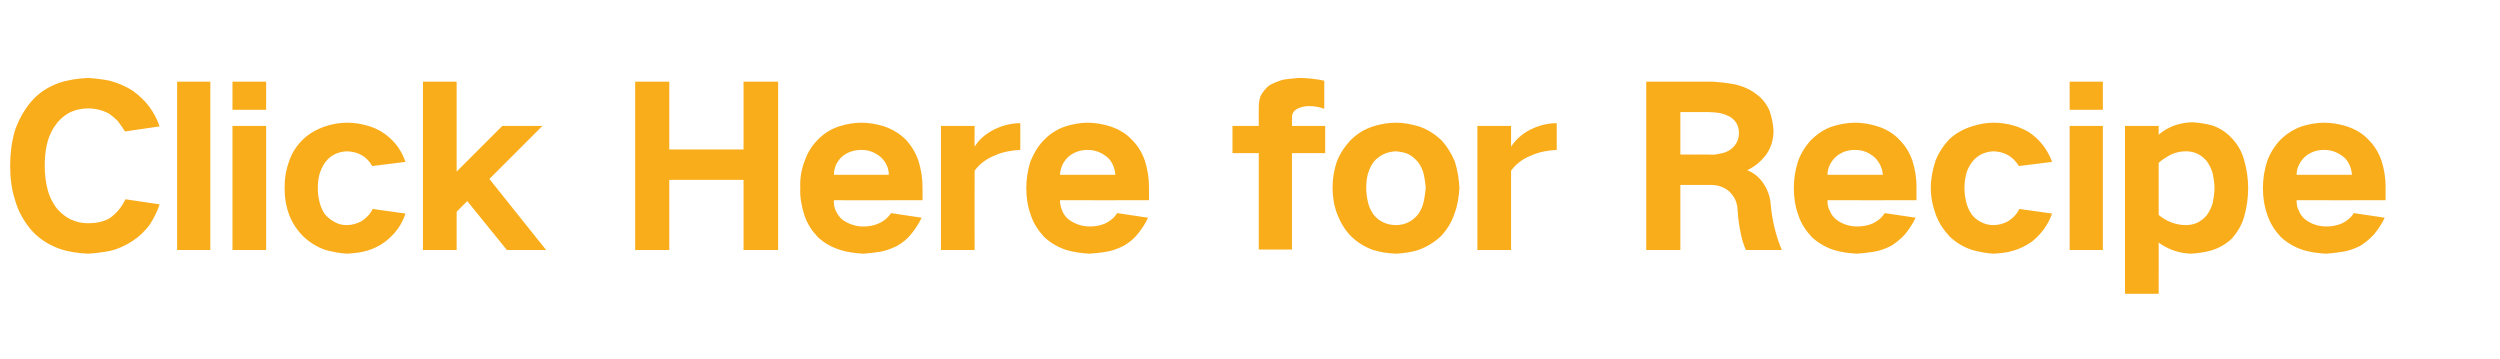 <?xml version="1.0" standalone="no"?><!DOCTYPE svg PUBLIC "-//W3C//DTD SVG 1.1//EN" "http://www.w3.org/Graphics/SVG/1.1/DTD/svg11.dtd"><svg xmlns="http://www.w3.org/2000/svg" version="1.1" width="542px" height="77.8px" viewBox="0 -12 542 77.8" style="top:-12px">  <desc>Click Here for Recipe</desc>  <defs/>  <g id="Polygon38208">    <path d="M 3.2 16.4 C 2.5 18.9 2.2 21.4 2.2 23.9 C 2.2 26.5 2.5 29.1 3.3 31.5 C 4 33.9 5.2 36 6.8 37.9 C 8.4 39.7 10.4 41 12.8 41.9 C 14.8 42.6 16.9 42.9 19.1 43 C 20.7 42.9 22.3 42.7 23.8 42.4 C 25.6 42 27.3 41.2 28.8 40.2 C 30.2 39.3 31.4 38.1 32.4 36.8 C 33.3 35.4 34.1 33.9 34.6 32.3 C 34.6 32.3 27.2 31.2 27.2 31.2 C 26.4 32.9 25.3 34.2 23.8 35.3 C 22.4 36.1 20.8 36.4 19.1 36.4 C 16.5 36.4 14.3 35.4 12.5 33.4 C 11.5 32.2 10.8 30.8 10.4 29.4 C 9.9 27.6 9.7 25.8 9.7 23.9 C 9.7 22.5 9.8 21.1 10.1 19.6 C 10.4 18.1 11 16.6 11.9 15.3 C 12.7 14.1 13.7 13.2 14.9 12.5 C 16.3 11.8 17.7 11.5 19.1 11.5 C 20.7 11.5 22.2 11.9 23.6 12.6 C 24.3 13.1 24.9 13.6 25.5 14.2 C 26.1 15 26.6 15.7 27.1 16.5 C 27.1 16.5 34.6 15.4 34.6 15.4 C 33.5 12.2 31.6 9.7 28.8 7.7 C 27.3 6.7 25.6 6 23.8 5.5 C 22.3 5.2 20.7 5 19.1 4.9 C 16.9 5 14.8 5.3 12.7 6 C 10.3 6.9 8.3 8.2 6.7 10.1 C 5.1 12 4 14.1 3.2 16.4 C 3.2 16.4 3.2 16.4 3.2 16.4 Z M 38.4 5.7 L 38.4 42.2 L 45.6 42.2 L 45.6 5.7 L 38.4 5.7 Z M 50.4 15.3 L 50.4 42.2 L 57.7 42.2 L 57.7 15.3 L 50.4 15.3 Z M 50.4 5.7 L 50.4 11.8 L 57.7 11.8 L 57.7 5.7 L 50.4 5.7 Z M 62.7 22.9 C 62 24.8 61.7 26.7 61.7 28.7 C 61.7 30.8 62 32.7 62.7 34.6 C 63.4 36.4 64.4 37.9 65.8 39.3 C 67.2 40.6 68.8 41.6 70.6 42.2 C 72.1 42.6 73.6 42.9 75.2 43 C 76.6 42.9 78 42.8 79.4 42.4 C 80.9 42 82.3 41.3 83.5 40.4 C 85.6 38.8 87.1 36.8 87.9 34.3 C 87.9 34.3 80.8 33.3 80.8 33.3 C 80.2 34.5 79.4 35.3 78.3 36 C 77.3 36.5 76.3 36.8 75.2 36.8 C 74.2 36.8 73.3 36.6 72.5 36.1 C 71.7 35.7 71 35.1 70.4 34.4 C 69.8 33.5 69.4 32.5 69.2 31.5 C 69 30.6 68.9 29.7 68.9 28.7 C 68.9 27.8 69 26.9 69.2 26 C 69.5 25 69.9 24 70.5 23.2 C 71.7 21.6 73.3 20.9 75.2 20.8 C 77.7 20.9 79.5 21.9 80.7 24 C 80.7 24 87.9 23.1 87.9 23.1 C 87 20.4 85.3 18.2 82.8 16.6 C 81.8 16 80.7 15.5 79.5 15.2 C 78.1 14.8 76.7 14.6 75.2 14.6 C 73.6 14.6 72 14.9 70.5 15.4 C 68.7 16 67.1 16.9 65.7 18.2 C 64.3 19.6 63.3 21.1 62.7 22.9 C 62.7 22.9 62.7 22.9 62.7 22.9 Z M 91.7 5.7 L 91.7 42.2 L 99 42.2 L 99 33.9 L 101.3 31.6 L 109.9 42.2 L 118.4 42.2 L 106.1 26.8 L 117.6 15.3 L 108.9 15.3 L 99 25.2 L 99 5.7 L 91.7 5.7 Z M 137.7 5.7 L 137.7 42.2 L 145.1 42.2 L 145.1 27 L 161.2 27 L 161.2 42.2 L 168.7 42.2 L 168.7 5.7 L 161.2 5.7 L 161.2 20.4 L 145.1 20.4 L 145.1 5.7 L 137.7 5.7 Z M 174.4 23 C 173.7 24.9 173.4 26.8 173.5 28.8 C 173.4 30.8 173.8 32.8 174.4 34.7 C 175 36.5 176 38 177.3 39.4 C 178.7 40.7 180.3 41.6 182.2 42.2 C 183.8 42.7 185.5 42.9 187.2 43 C 188.3 42.9 189.5 42.8 190.7 42.6 C 192 42.4 193.3 41.9 194.5 41.3 C 195.7 40.6 196.7 39.8 197.5 38.8 C 198.4 37.7 199.2 36.5 199.8 35.2 C 199.8 35.2 193.2 34.2 193.2 34.2 C 192.5 35.2 191.7 35.9 190.6 36.4 C 189.5 36.9 188.4 37.1 187.2 37.1 C 185.5 37.1 184 36.6 182.6 35.6 C 182 35.1 181.6 34.5 181.2 33.7 C 180.9 33 180.7 32.3 180.8 31.4 C 180.76 31.44 200 31.4 200 31.4 C 200 31.4 200.03 28.48 200 28.5 C 200 26.6 199.7 24.7 199.1 22.8 C 198.5 21.1 197.6 19.6 196.4 18.3 C 195 16.9 193.4 16 191.7 15.4 C 190.1 14.9 188.4 14.6 186.8 14.6 C 185.1 14.6 183.5 14.9 181.9 15.4 C 180.1 16 178.5 17 177.2 18.4 C 175.9 19.7 175 21.3 174.4 23 C 174.4 23 174.4 23 174.4 23 Z M 180.8 25.9 C 180.8 24.5 181.3 23.2 182.4 22.1 C 183.6 21 185.1 20.5 186.8 20.5 C 188.4 20.5 189.9 21.1 191.1 22.2 C 192.1 23.2 192.7 24.5 192.7 25.9 C 192.7 25.9 180.8 25.9 180.8 25.9 Z M 204 15.3 L 204 42.2 L 211.3 42.2 C 211.3 42.2 211.26 25 211.3 25 C 212.4 23.5 213.9 22.4 215.7 21.7 C 217.4 20.9 219.3 20.6 221.2 20.5 C 221.2 20.5 221.2 14.7 221.2 14.7 C 219 14.7 217 15.3 215.1 16.3 C 213.5 17.2 212.2 18.3 211.3 19.8 C 211.26 19.83 211.3 15.3 211.3 15.3 L 204 15.3 Z M 223.4 23 C 222.8 24.9 222.5 26.8 222.5 28.8 C 222.5 30.8 222.8 32.8 223.5 34.7 C 224.1 36.5 225.1 38 226.4 39.4 C 227.8 40.7 229.4 41.6 231.2 42.2 C 232.9 42.7 234.5 42.9 236.2 43 C 237.4 42.9 238.6 42.8 239.7 42.6 C 241.1 42.4 242.4 41.9 243.6 41.3 C 244.8 40.6 245.8 39.8 246.6 38.8 C 247.5 37.7 248.3 36.5 248.9 35.2 C 248.9 35.2 242.2 34.2 242.2 34.2 C 241.6 35.2 240.7 35.9 239.7 36.4 C 238.6 36.9 237.5 37.1 236.3 37.1 C 234.6 37.1 233.1 36.6 231.7 35.6 C 231.1 35.1 230.6 34.5 230.3 33.7 C 230 33 229.8 32.3 229.8 31.4 C 229.83 31.44 249.1 31.4 249.1 31.4 C 249.1 31.4 249.1 28.48 249.1 28.5 C 249.1 26.6 248.8 24.7 248.2 22.8 C 247.6 21.1 246.7 19.6 245.4 18.3 C 244.1 16.9 242.5 16 240.7 15.4 C 239.1 14.9 237.5 14.6 235.8 14.6 C 234.2 14.6 232.6 14.9 231 15.4 C 229.2 16 227.6 17 226.3 18.4 C 225 19.7 224.1 21.3 223.4 23 C 223.4 23 223.4 23 223.4 23 Z M 229.8 25.9 C 229.9 24.5 230.4 23.2 231.5 22.1 C 232.7 21 234.2 20.5 235.8 20.5 C 237.5 20.5 238.9 21.1 240.2 22.2 C 241.2 23.2 241.7 24.5 241.8 25.9 C 241.8 25.9 229.8 25.9 229.8 25.9 Z M 267.2 15.3 L 267.2 21.2 L 272.9 21.2 L 272.9 42.1 L 280.1 42.1 L 280.1 21.2 L 287.3 21.2 L 287.3 15.3 L 280.1 15.3 C 280.1 15.3 280.12 13.4 280.1 13.4 C 280.1 12.6 280.5 12 281.2 11.6 C 282 11.2 282.9 11 283.8 11 C 285 11 286.1 11.2 287.1 11.6 C 287.1 11.6 287.1 5.5 287.1 5.5 C 285.3 5.1 283.4 4.9 281.6 4.9 C 280.4 5 279.2 5.1 278.1 5.3 C 277.1 5.6 276.1 6 275.2 6.5 C 274.4 7.1 273.8 7.9 273.3 8.8 C 273 9.6 272.9 10.4 272.9 11.3 C 272.88 11.28 272.9 15.3 272.9 15.3 L 267.2 15.3 Z M 289.8 23.1 C 289.2 24.9 288.9 26.8 288.9 28.7 C 288.9 30.6 289.2 32.6 289.9 34.4 C 290.6 36.2 291.5 37.8 292.9 39.2 C 294.2 40.5 295.8 41.5 297.7 42.2 C 299.3 42.7 300.9 42.9 302.6 43 C 304.3 42.9 305.9 42.7 307.5 42.2 C 309.4 41.5 311 40.5 312.4 39.2 C 313.7 37.8 314.7 36.2 315.3 34.4 C 316 32.6 316.3 30.6 316.4 28.7 C 316.3 26.8 316 24.9 315.4 23 C 314.7 21.3 313.7 19.7 312.5 18.4 C 311 17 309.4 16 307.6 15.4 C 305.9 14.9 304.3 14.6 302.6 14.6 C 300.9 14.6 299.3 14.9 297.7 15.4 C 295.8 16 294.2 17 292.8 18.4 C 291.5 19.8 290.5 21.3 289.8 23.1 C 289.8 23.1 289.8 23.1 289.8 23.1 Z M 296.5 31.5 C 296.3 30.6 296.2 29.6 296.2 28.7 C 296.2 27.7 296.3 26.8 296.5 25.9 C 296.8 24.9 297.2 23.9 297.8 23.1 C 299.1 21.6 300.7 20.9 302.6 20.8 C 303.5 20.9 304.4 21 305.3 21.4 C 306.1 21.8 306.8 22.4 307.4 23.1 C 308 23.9 308.5 24.9 308.7 25.9 C 308.9 26.8 309 27.7 309.1 28.7 C 309 29.6 308.9 30.6 308.7 31.5 C 308.5 32.6 308.1 33.5 307.5 34.4 C 306.2 36 304.6 36.8 302.6 36.8 C 301.7 36.8 300.7 36.6 299.9 36.2 C 299 35.8 298.3 35.2 297.7 34.4 C 297.1 33.5 296.7 32.6 296.5 31.5 C 296.5 31.5 296.5 31.5 296.5 31.5 Z M 320.3 15.3 L 320.3 42.2 L 327.6 42.2 C 327.6 42.2 327.59 25 327.6 25 C 328.7 23.5 330.2 22.4 332 21.7 C 333.8 20.9 335.6 20.6 337.5 20.5 C 337.5 20.5 337.5 14.7 337.5 14.7 C 335.3 14.7 333.3 15.3 331.4 16.3 C 329.8 17.2 328.6 18.3 327.6 19.8 C 327.59 19.83 327.6 15.3 327.6 15.3 L 320.3 15.3 Z M 356.9 5.7 L 356.9 42.2 L 364.3 42.2 L 364.3 28.1 C 364.3 28.1 370.87 28.11 370.9 28.1 C 372.4 28.1 373.7 28.5 374.9 29.5 C 376 30.6 376.6 31.8 376.7 33.3 C 376.8 35.1 377 36.9 377.4 38.6 C 377.6 39.8 378 41 378.5 42.2 C 378.5 42.2 386.3 42.2 386.3 42.2 C 385 39.1 384.2 35.8 383.9 32.4 C 383.8 30.8 383.3 29.3 382.4 27.9 C 381.5 26.5 380.3 25.5 378.8 24.9 C 378.8 24.9 378.8 24.9 378.8 24.9 C 380.5 24.1 381.9 22.9 383 21.4 C 384 19.9 384.5 18.2 384.5 16.3 C 384.4 14.8 384.1 13.3 383.6 11.9 C 383 10.6 382.1 9.4 380.9 8.5 C 379.5 7.4 377.9 6.7 376.2 6.3 C 374.6 6 372.9 5.8 371.2 5.7 C 371.25 5.73 356.9 5.7 356.9 5.7 Z M 364.3 12.3 C 364.3 12.3 370.45 12.31 370.5 12.3 C 371.3 12.3 372.1 12.4 372.8 12.5 C 373.7 12.7 374.5 13 375.2 13.4 C 376.4 14.2 377 15.4 377 16.8 C 377 18.3 376.4 19.5 375.2 20.4 C 374.5 20.9 373.7 21.2 372.9 21.3 C 372.1 21.5 371.3 21.6 370.6 21.5 C 370.59 21.53 364.3 21.5 364.3 21.5 L 364.3 12.3 Z M 389.8 23 C 389.2 24.9 388.9 26.8 388.9 28.8 C 388.9 30.8 389.2 32.8 389.9 34.7 C 390.5 36.5 391.5 38 392.8 39.4 C 394.2 40.7 395.8 41.6 397.6 42.2 C 399.2 42.7 400.9 42.9 402.6 43 C 403.8 42.9 404.9 42.8 406.1 42.6 C 407.5 42.4 408.8 41.9 410 41.3 C 411.1 40.6 412.1 39.8 413 38.8 C 413.9 37.7 414.7 36.5 415.3 35.2 C 415.3 35.2 408.6 34.2 408.6 34.2 C 408 35.2 407.1 35.9 406.1 36.4 C 405 36.9 403.8 37.1 402.6 37.1 C 401 37.1 399.4 36.6 398.1 35.6 C 397.5 35.1 397 34.5 396.7 33.7 C 396.3 33 396.2 32.3 396.2 31.4 C 396.21 31.44 415.5 31.4 415.5 31.4 C 415.5 31.4 415.48 28.48 415.5 28.5 C 415.5 26.6 415.2 24.7 414.6 22.8 C 414 21.1 413.1 19.6 411.8 18.3 C 410.5 16.9 408.9 16 407.1 15.4 C 405.5 14.9 403.9 14.6 402.2 14.6 C 400.6 14.6 398.9 14.9 397.3 15.4 C 395.5 16 394 17 392.6 18.4 C 391.4 19.7 390.4 21.3 389.8 23 C 389.8 23 389.8 23 389.8 23 Z M 396.2 25.9 C 396.2 24.5 396.8 23.2 397.9 22.1 C 399.1 21 400.5 20.5 402.2 20.5 C 403.9 20.5 405.3 21.1 406.5 22.2 C 407.5 23.2 408.1 24.5 408.2 25.9 C 408.2 25.9 396.2 25.9 396.2 25.9 Z M 419.6 22.9 C 419 24.8 418.6 26.7 418.6 28.7 C 418.6 30.8 419 32.7 419.7 34.6 C 420.4 36.4 421.4 37.9 422.7 39.3 C 424.1 40.6 425.7 41.6 427.6 42.2 C 429 42.6 430.6 42.9 432.2 43 C 433.6 42.9 435 42.8 436.3 42.4 C 437.8 42 439.2 41.3 440.5 40.4 C 442.5 38.8 444 36.8 444.9 34.3 C 444.9 34.3 437.8 33.3 437.8 33.3 C 437.2 34.5 436.4 35.3 435.3 36 C 434.3 36.5 433.3 36.8 432.2 36.8 C 431.2 36.8 430.3 36.6 429.4 36.1 C 428.6 35.7 427.9 35.1 427.4 34.4 C 426.8 33.5 426.4 32.5 426.2 31.5 C 426 30.6 425.9 29.7 425.9 28.7 C 425.9 27.8 426 26.9 426.2 26 C 426.4 25 426.9 24 427.5 23.2 C 428.7 21.6 430.3 20.9 432.2 20.8 C 434.6 20.9 436.4 21.9 437.7 24 C 437.7 24 444.9 23.1 444.9 23.1 C 443.9 20.4 442.2 18.2 439.8 16.6 C 438.7 16 437.6 15.5 436.5 15.2 C 435.1 14.8 433.6 14.6 432.2 14.6 C 430.6 14.6 429 14.9 427.5 15.4 C 425.6 16 424 16.9 422.6 18.2 C 421.3 19.6 420.3 21.1 419.6 22.9 C 419.6 22.9 419.6 22.9 419.6 22.9 Z M 448.7 15.3 L 448.7 42.2 L 455.9 42.2 L 455.9 15.3 L 448.7 15.3 Z M 448.7 5.7 L 448.7 11.8 L 455.9 11.8 L 455.9 5.7 L 448.7 5.7 Z M 460.7 15.3 L 460.7 51.7 L 468 51.7 C 468 51.7 468.02 40.56 468 40.6 C 470.1 42.1 472.4 42.9 475 43 C 476.5 42.9 478 42.7 479.4 42.3 C 481.1 41.8 482.6 40.9 483.9 39.7 C 485.1 38.3 486 36.8 486.5 35.1 C 487.1 33 487.4 30.9 487.4 28.8 C 487.4 26.7 487.1 24.6 486.5 22.6 C 486 20.8 485.1 19.3 483.9 18 C 482.7 16.7 481.2 15.7 479.6 15.2 C 478.2 14.8 476.7 14.6 475.3 14.5 C 472.5 14.6 470.1 15.4 468 17.2 C 468.02 17.2 468 15.3 468 15.3 L 460.7 15.3 Z M 470.9 21.4 C 471.9 21 472.9 20.8 473.9 20.8 C 475.7 20.8 477.2 21.5 478.4 22.9 C 479 23.7 479.4 24.6 479.7 25.5 C 479.9 26.6 480.1 27.7 480.1 28.8 C 480.1 29.9 479.9 31 479.7 32.1 C 479.4 33 479 33.9 478.4 34.7 C 477.2 36.1 475.7 36.8 473.9 36.8 C 471.7 36.8 469.7 36 468 34.6 C 468 34.6 468 23.3 468 23.3 C 468.9 22.5 469.9 21.9 470.9 21.4 C 470.9 21.4 470.9 21.4 470.9 21.4 Z M 491.5 23 C 490.9 24.9 490.6 26.8 490.6 28.8 C 490.6 30.8 490.9 32.8 491.6 34.7 C 492.2 36.5 493.2 38 494.5 39.4 C 495.9 40.7 497.5 41.6 499.3 42.2 C 501 42.7 502.6 42.9 504.3 43 C 505.5 42.9 506.6 42.8 507.8 42.6 C 509.2 42.4 510.5 41.9 511.7 41.3 C 512.8 40.6 513.8 39.8 514.7 38.8 C 515.6 37.7 516.4 36.5 517 35.2 C 517 35.2 510.3 34.2 510.3 34.2 C 509.7 35.2 508.8 35.9 507.8 36.4 C 506.7 36.9 505.5 37.1 504.4 37.1 C 502.7 37.1 501.1 36.6 499.8 35.6 C 499.2 35.1 498.7 34.5 498.4 33.7 C 498 33 497.9 32.3 497.9 31.4 C 497.91 31.44 517.2 31.4 517.2 31.4 C 517.2 31.4 517.18 28.48 517.2 28.5 C 517.2 26.6 516.9 24.7 516.3 22.8 C 515.7 21.1 514.8 19.6 513.5 18.3 C 512.2 16.9 510.6 16 508.8 15.4 C 507.2 14.9 505.6 14.6 503.9 14.6 C 502.3 14.6 500.6 14.9 499 15.4 C 497.3 16 495.7 17 494.3 18.4 C 493.1 19.7 492.1 21.3 491.5 23 C 491.5 23 491.5 23 491.5 23 Z M 497.9 25.9 C 497.9 24.5 498.5 23.2 499.6 22.1 C 500.8 21 502.2 20.5 503.9 20.5 C 505.6 20.5 507 21.1 508.3 22.2 C 509.3 23.2 509.8 24.5 509.9 25.9 C 509.9 25.9 497.9 25.9 497.9 25.9 Z " stroke="none" fill="#faad1b"/>  </g></svg>